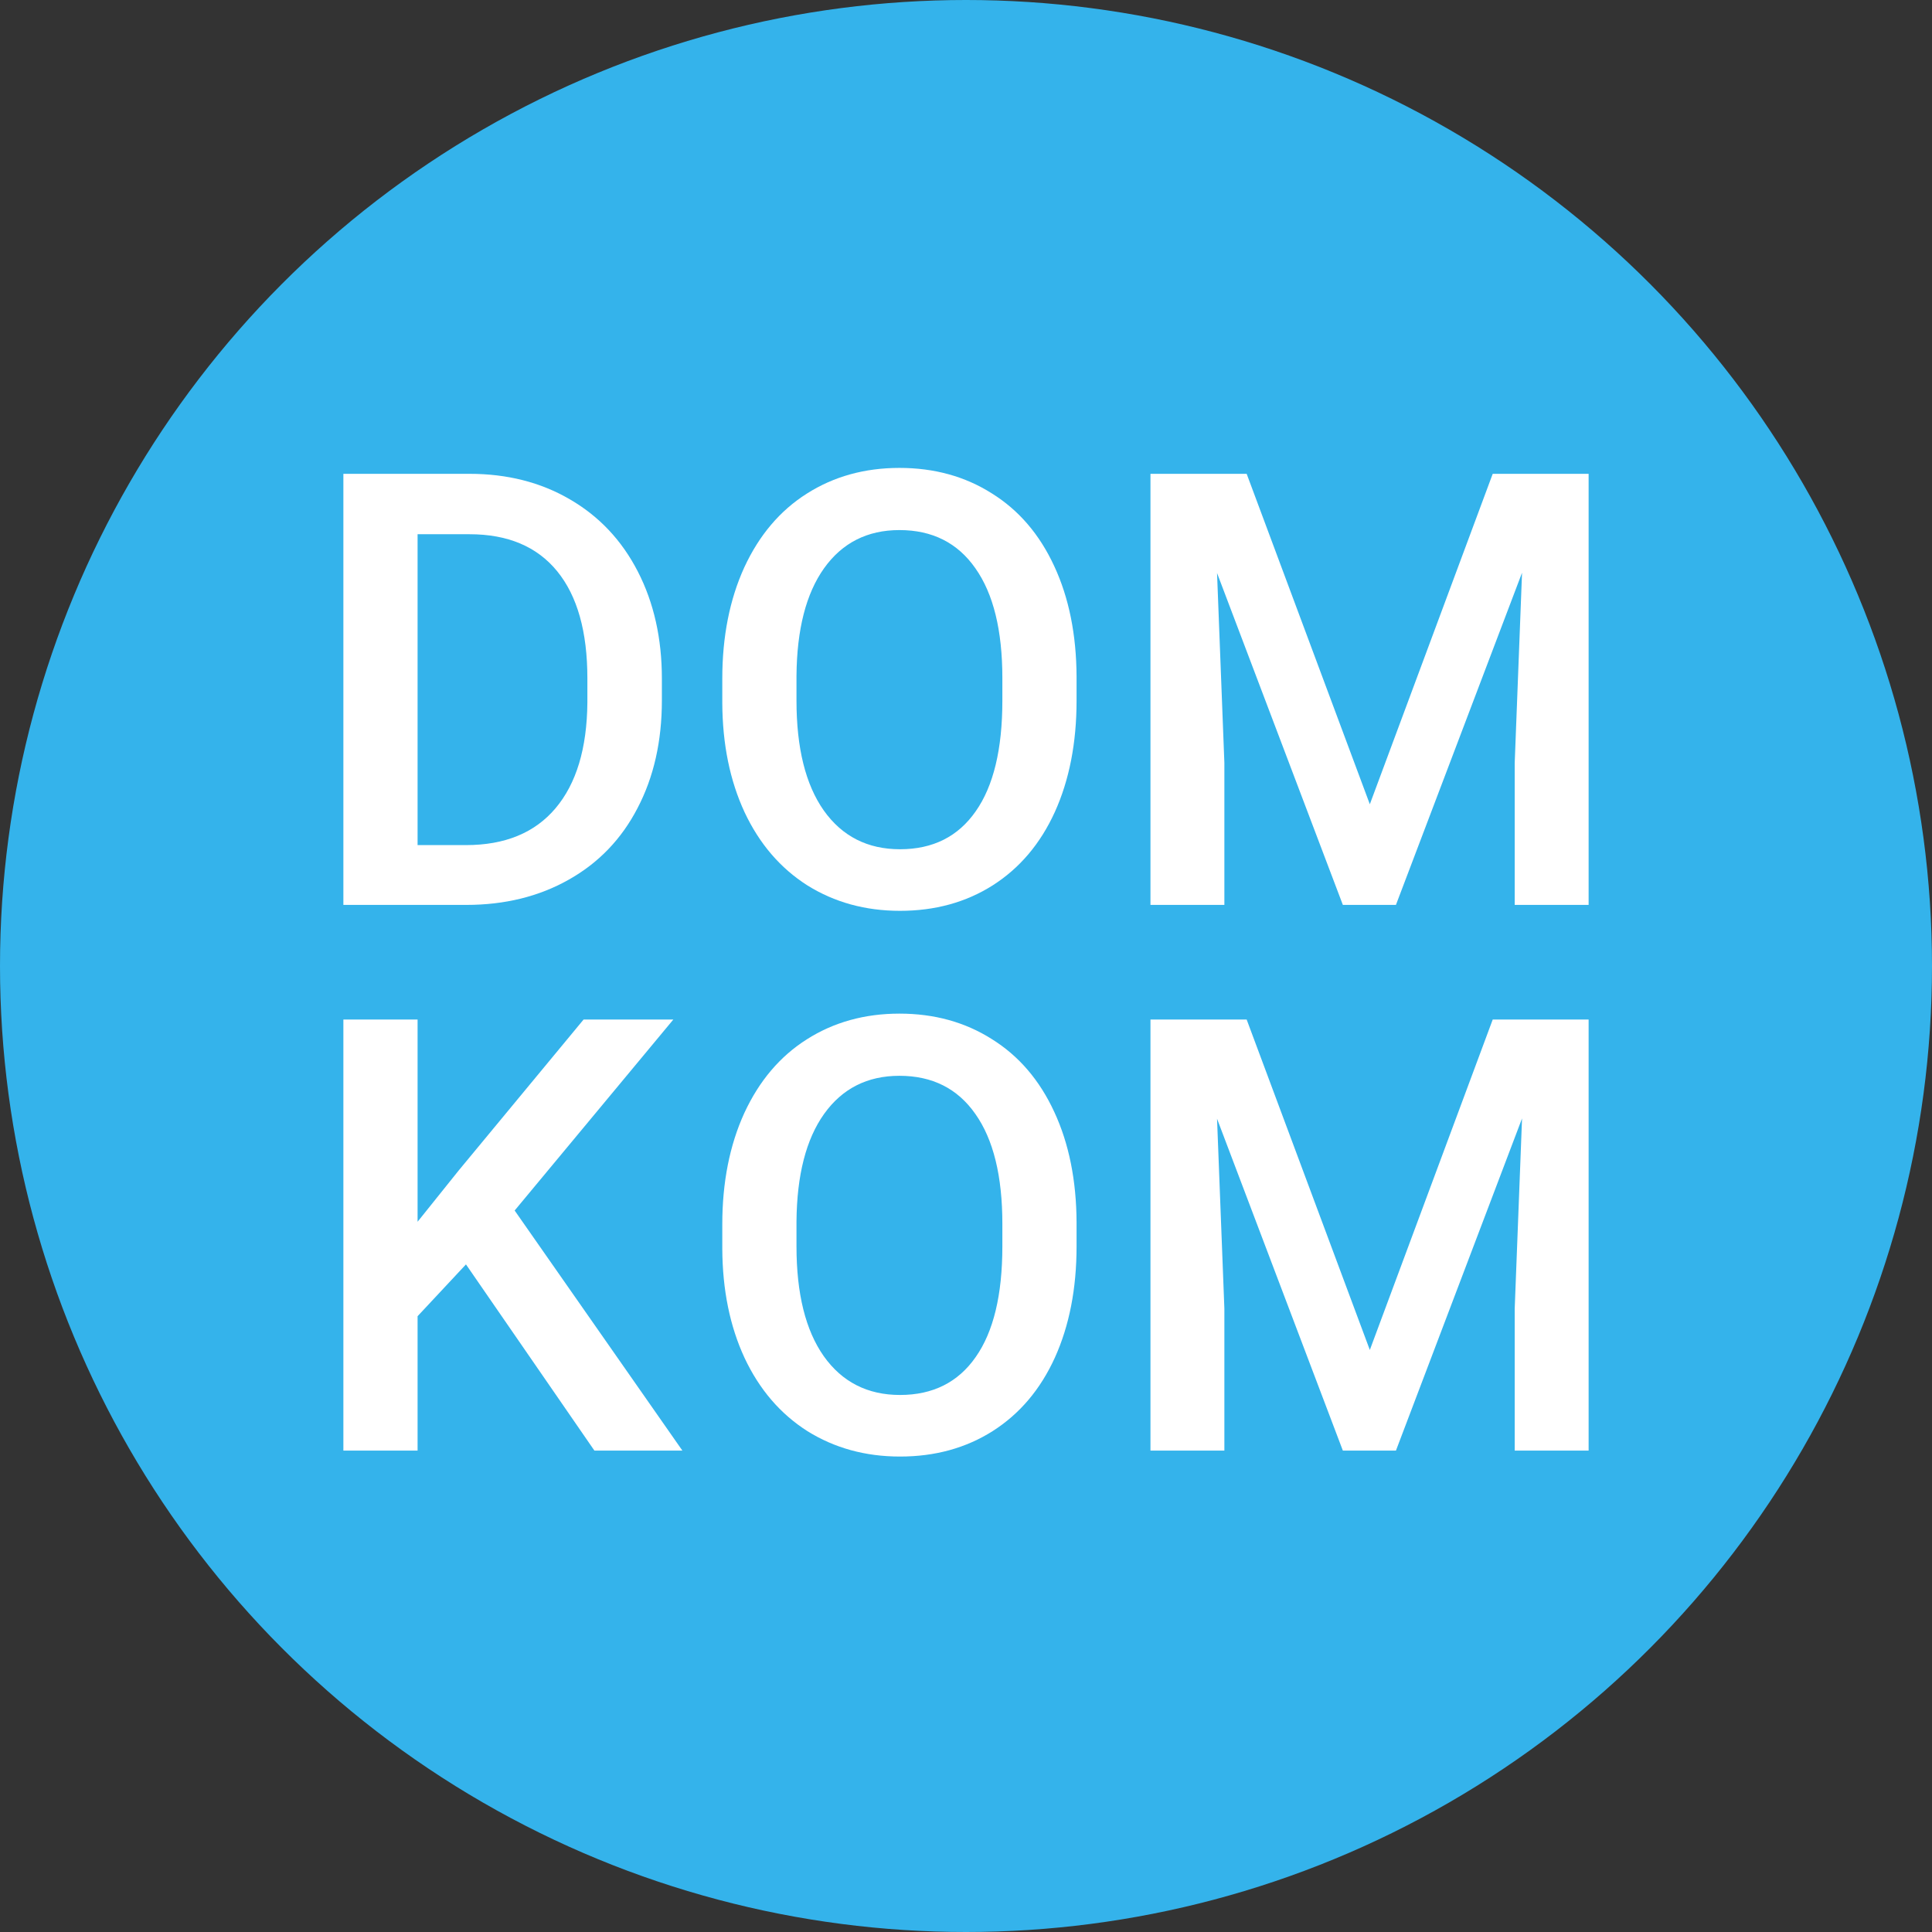 <svg width="180" height="180" viewBox="0 0 180 180" fill="none" xmlns="http://www.w3.org/2000/svg">
<rect x="0" y="0" width="180" height="180" fill="#333333" stroke="none"/>
<circle cx="90" cy="90" r="90" fill="#34B3EB"/>
<path d="M31.992 84.308V44.145H43.741C47.257 44.145 50.372 44.936 53.086 46.518C55.818 48.099 57.931 50.343 59.425 53.248C60.919 56.154 61.666 59.482 61.666 63.234V65.247C61.666 69.054 60.91 72.401 59.398 75.288C57.904 78.175 55.764 80.4 52.977 81.963C50.208 83.527 47.029 84.308 43.441 84.308H31.992ZM38.905 49.773V78.736H43.413C47.038 78.736 49.816 77.596 51.747 75.316C53.696 73.017 54.689 69.725 54.725 65.441V63.206C54.725 58.848 53.787 55.519 51.911 53.221C50.035 50.922 47.312 49.773 43.741 49.773H38.905Z" fill="white"/>
<path d="M100.301 65.275C100.301 69.21 99.627 72.668 98.279 75.647C96.931 78.607 95 80.888 92.486 82.488C89.991 84.069 87.113 84.86 83.852 84.86C80.628 84.86 77.75 84.069 75.218 82.488C72.704 80.888 70.755 78.617 69.371 75.674C68.005 72.732 67.312 69.339 67.294 65.496V63.234C67.294 59.317 67.977 55.86 69.343 52.862C70.728 49.865 72.668 47.575 75.163 45.994C77.677 44.394 80.555 43.594 83.798 43.594C87.04 43.594 89.909 44.385 92.404 45.966C94.918 47.529 96.858 49.791 98.224 52.752C99.591 55.694 100.283 59.124 100.301 63.041V65.275ZM93.388 63.179C93.388 58.728 92.55 55.317 90.874 52.945C89.217 50.573 86.858 49.386 83.798 49.386C80.81 49.386 78.469 50.573 76.775 52.945C75.1 55.299 74.243 58.636 74.207 62.958V65.275C74.207 69.689 75.054 73.1 76.748 75.509C78.46 77.918 80.828 79.122 83.852 79.122C86.912 79.122 89.262 77.945 90.902 75.591C92.559 73.238 93.388 69.799 93.388 65.275V63.179Z" fill="white"/>
<path d="M116.149 44.145L127.624 74.93L139.073 44.145H148.008V84.308H141.122V71.068L141.805 53.359L130.056 84.308H125.111L113.389 53.386L114.072 71.068V84.308H107.186V44.145H116.149Z" fill="white"/>
<path d="M43.413 117.801L38.905 122.628V135.151H31.992V94.989H38.905V113.829L42.73 109.057L54.37 94.989H62.731L47.949 112.781L63.578 135.151H55.381L43.413 117.801Z" fill="white"/>
<path d="M100.301 116.118C100.301 120.054 99.627 123.511 98.279 126.49C96.931 129.451 95 131.731 92.486 133.331C89.991 134.912 87.113 135.703 83.852 135.703C80.628 135.703 77.75 134.912 75.218 133.331C72.704 131.731 70.755 129.46 69.371 126.518C68.005 123.575 67.312 120.182 67.294 116.339V114.077C67.294 110.16 67.977 106.703 69.343 103.705C70.728 100.708 72.668 98.418 75.163 96.837C77.677 95.237 80.555 94.437 83.798 94.437C87.04 94.437 89.909 95.228 92.404 96.809C94.918 98.372 96.858 100.634 98.224 103.595C99.591 106.537 100.283 109.967 100.301 113.884V116.118ZM93.388 114.022C93.388 109.572 92.55 106.16 90.874 103.788C89.217 101.416 86.858 100.23 83.798 100.23C80.81 100.23 78.469 101.416 76.775 103.788C75.1 106.142 74.243 109.48 74.207 113.801V116.118C74.207 120.532 75.054 123.943 76.748 126.352C78.46 128.761 80.828 129.966 83.852 129.966C86.912 129.966 89.262 128.789 90.902 126.435C92.559 124.081 93.388 120.642 93.388 116.118V114.022Z" fill="white"/>
<path d="M116.149 94.989L127.624 125.773L139.073 94.989H148.008V135.151H141.122V121.911L141.805 104.202L130.056 135.151H125.111L113.389 104.229L114.072 121.911V135.151H107.186V94.989H116.149Z" fill="white"/>
</svg>
